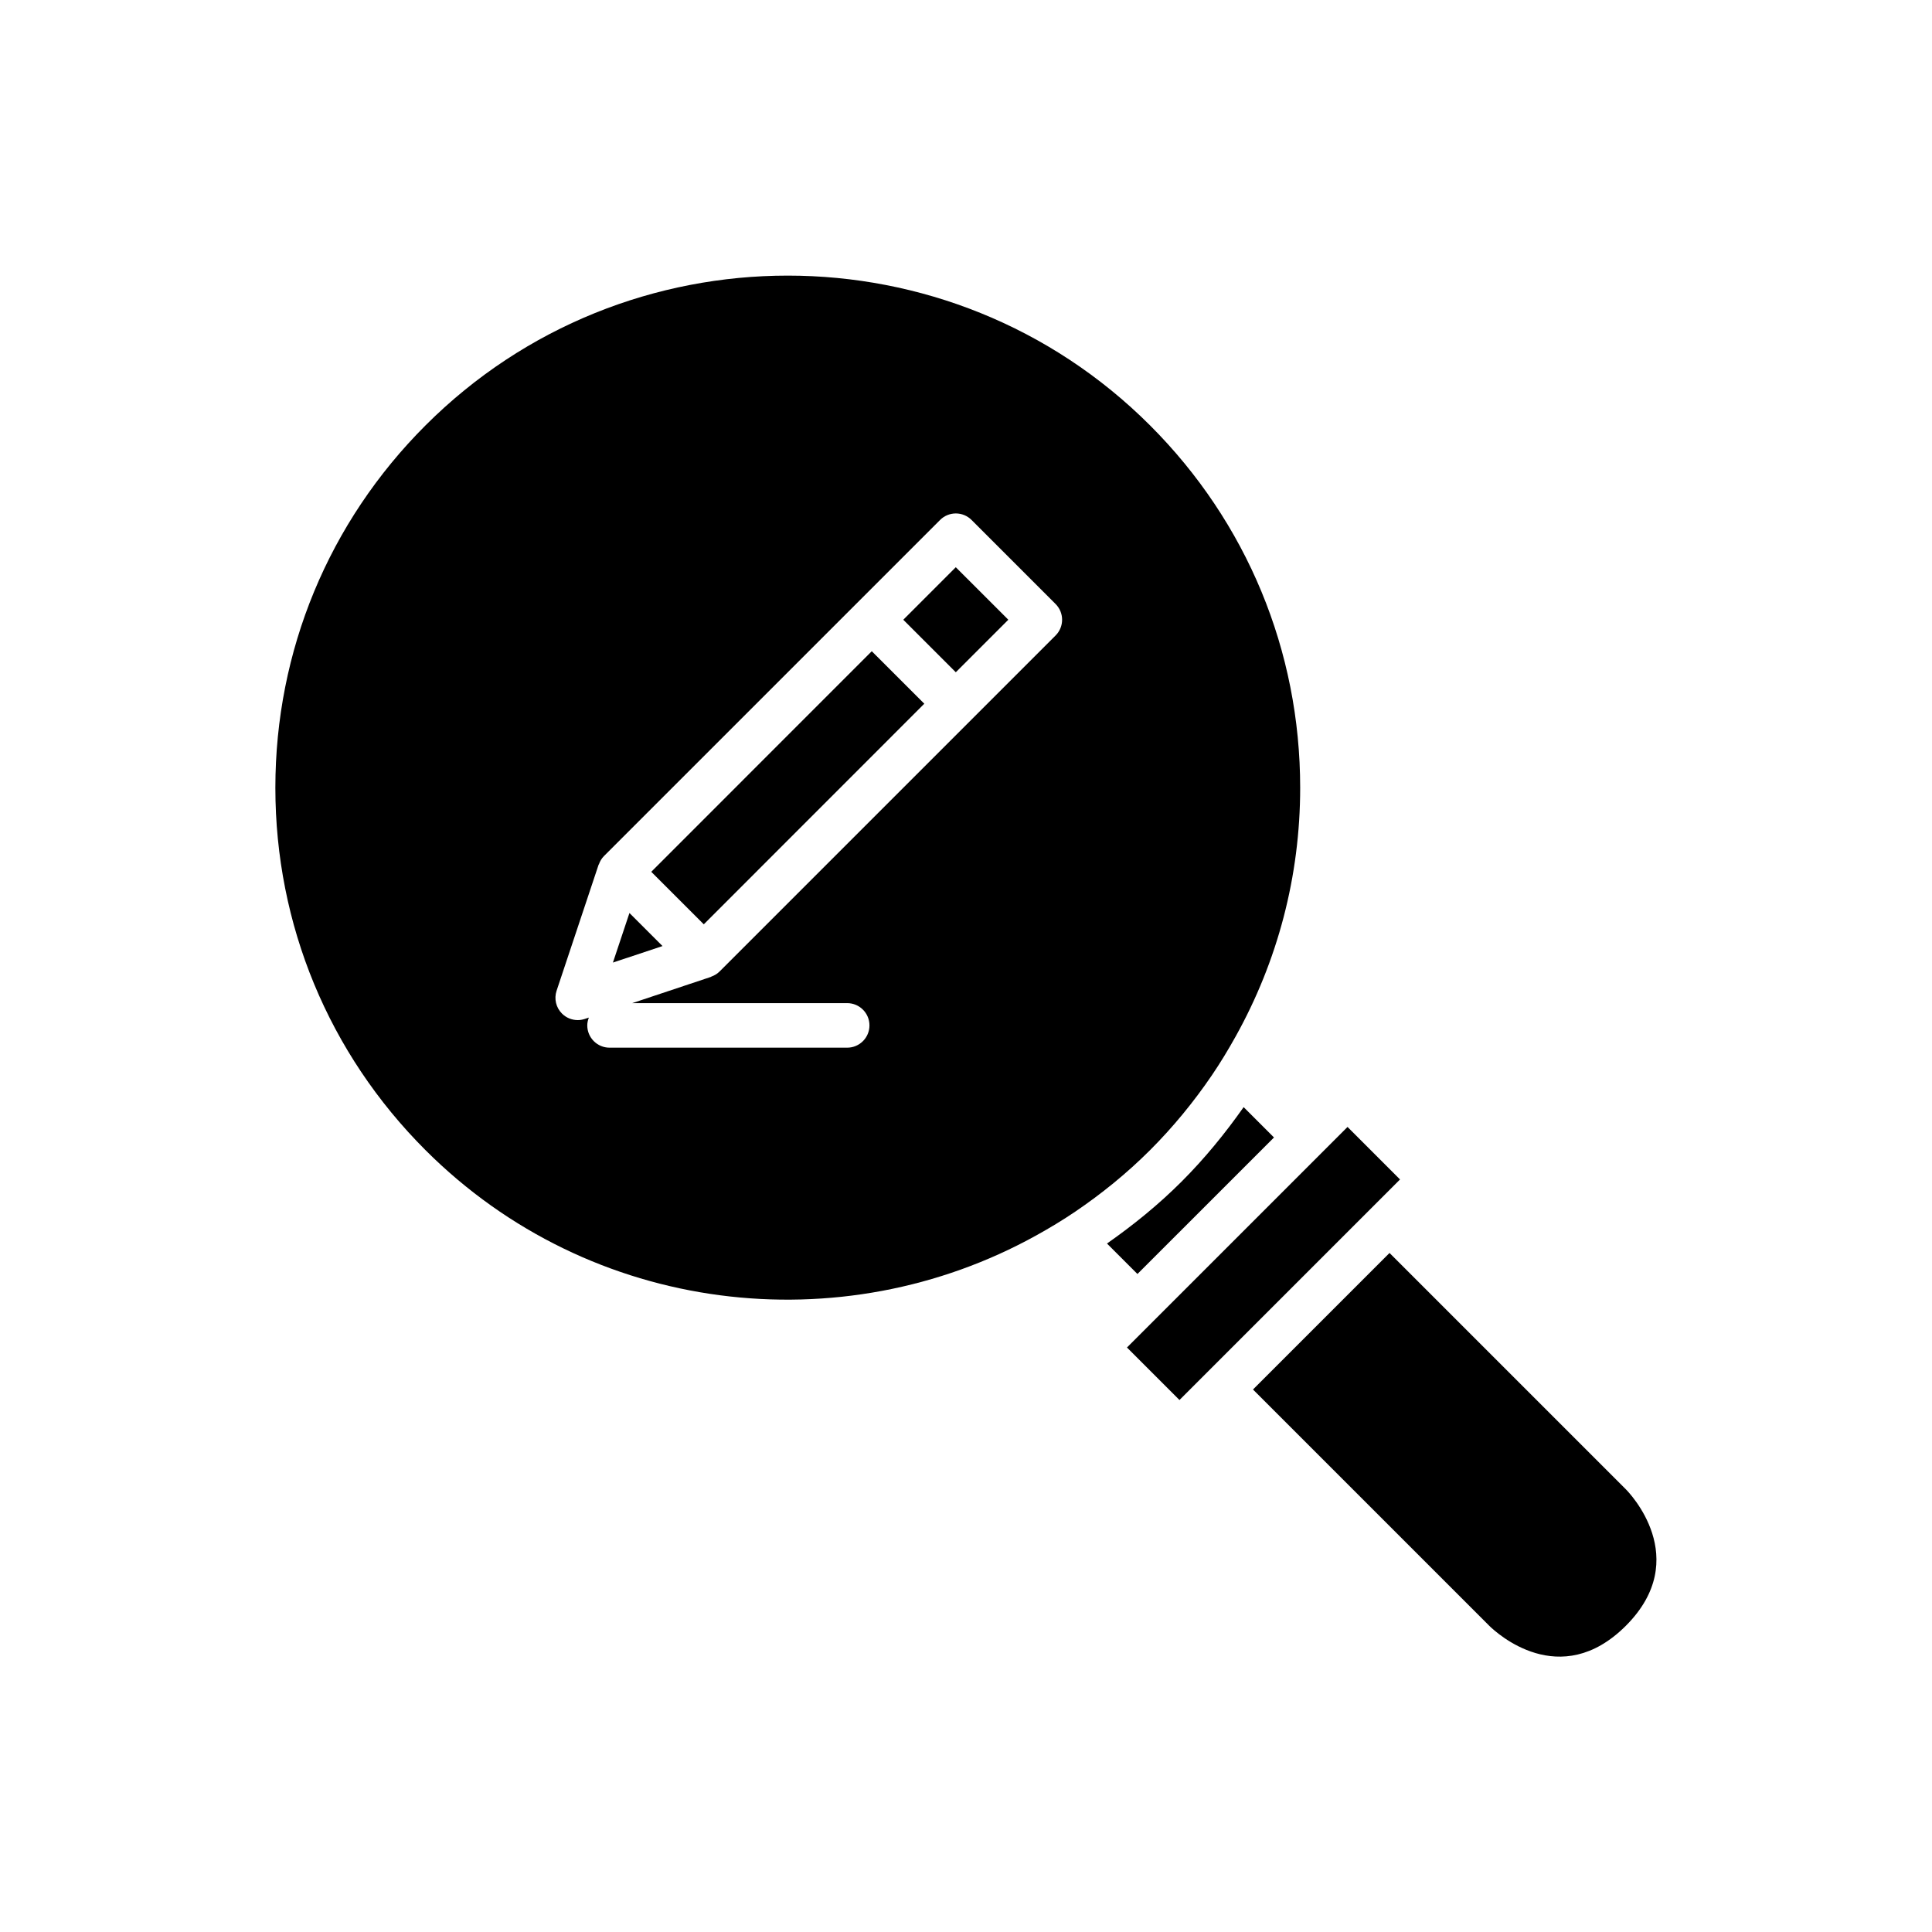 <?xml version="1.0" encoding="UTF-8"?>
<!-- Uploaded to: SVG Repo, www.svgrepo.com, Generator: SVG Repo Mixer Tools -->
<svg fill="#000000" width="800px" height="800px" version="1.1" viewBox="144 144 512 512" xmlns="http://www.w3.org/2000/svg">
 <g>
  <path d="m481.62 445.44-8.043-8.039c-4.894 6.953-10.312 13.602-16.449 19.738-6.18 6.18-12.844 11.559-19.766 16.41l8.074 8.074z"/>
  <path d="m465.15 428.97c2.266-3.328 4.336-6.762 6.289-10.262 11.125-19.953 17.121-42.469 17.121-65.941 0-36.27-14.121-70.371-39.773-96.02-26.477-26.473-61.25-39.707-96.02-39.707s-69.543 13.234-96.016 39.707c-25.652 25.648-39.777 59.75-39.777 96.02s14.121 70.371 39.773 96.02c43.805 43.797 110.27 51.254 161.92 22.586 3.488-1.938 6.922-3.996 10.266-6.262 6.988-4.742 13.664-10.137 19.852-16.32 6.144-6.144 11.582-12.797 16.367-19.82zm-41.41-116.56-89.059 89.059c-0.633 0.633-1.379 1.051-2.164 1.34-0.051 0.02-0.09 0.07-0.141 0.086l-20.828 6.945h56.965c3.258 0 5.902 2.644 5.902 5.902 0 3.258-2.644 5.902-5.902 5.902h-62.977c-3.258 0-5.902-2.644-5.902-5.902 0-0.734 0.172-1.422 0.418-2.07l-1.078 0.359c-0.613 0.203-1.246 0.305-1.867 0.305-1.539 0-3.051-0.602-4.176-1.73-1.582-1.578-2.137-3.922-1.43-6.043l11.133-33.398c0.02-0.059 0.074-0.094 0.094-0.148 0.285-0.785 0.707-1.527 1.336-2.156l66.793-66.789c0.004-0.004 0.004-0.008 0.004-0.008 0.004-0.004 0.008-0.004 0.008-0.004l22.262-22.262c1.105-1.105 2.606-1.73 4.176-1.73 1.562 0 3.062 0.621 4.168 1.73l22.262 22.266c2.309 2.305 2.309 6.043 0.004 8.348z"/>
  <path d="m515.02 456.57-13.914-13.918-6.949 6.949-0.008 0.012-44.535 44.531-6.957 6.957 13.914 13.918z"/>
  <path d="m512.24 476.05-36.184 36.184 62.621 62.621c1.844 1.816 18.727 17.441 36.184 0 17.883-17.887 0.738-35.445 0-36.184z"/>
  <path d="m306.43 399.09 13.141-4.375-8.762-8.758z"/>
  <path d="m383.38 308.24 13.914-13.918 13.918 13.914-13.914 13.918z"/>
  <path d="m316.59 375.04 58.438-58.461 13.922 13.914-58.438 58.461z"/>
 </g>
</svg>